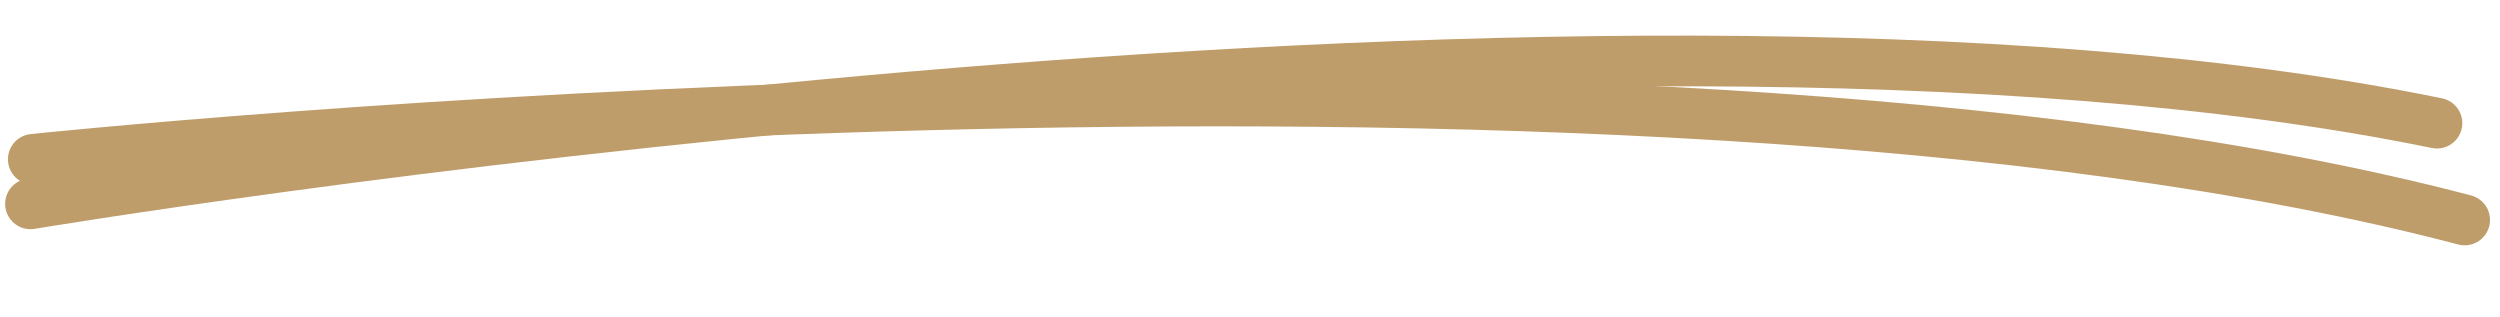 <?xml version="1.0" encoding="utf-8"?>
<!-- Generator: Adobe Illustrator 23.0.1, SVG Export Plug-In . SVG Version: 6.00 Build 0)  -->
<svg version="1.1" id="Layer_1" xmlns="http://www.w3.org/2000/svg" xmlns:xlink="http://www.w3.org/1999/xlink" x="0px" y="0px"
	 width="246.6px" height="31.3px" viewBox="0 0 246.6 31.3" style="enable-background:new 0 0 246.6 31.3;" xml:space="preserve">
<style type="text/css">
	.st0{fill:none;stroke:#BF9D6B;stroke-width:5;stroke-linecap:round;}
</style>
<g id="Group" transform="translate(2.701 -19.704) rotate(1)">
	<path id="Path" class="st0" d="M1,39.8c0,0,151.7-28.1,237.2-12.1"/>
	<path id="Path-2" class="st0" d="M1.2,35.4c0,0,154.7-19,239.9,1.8"/>
</g>
</svg>
